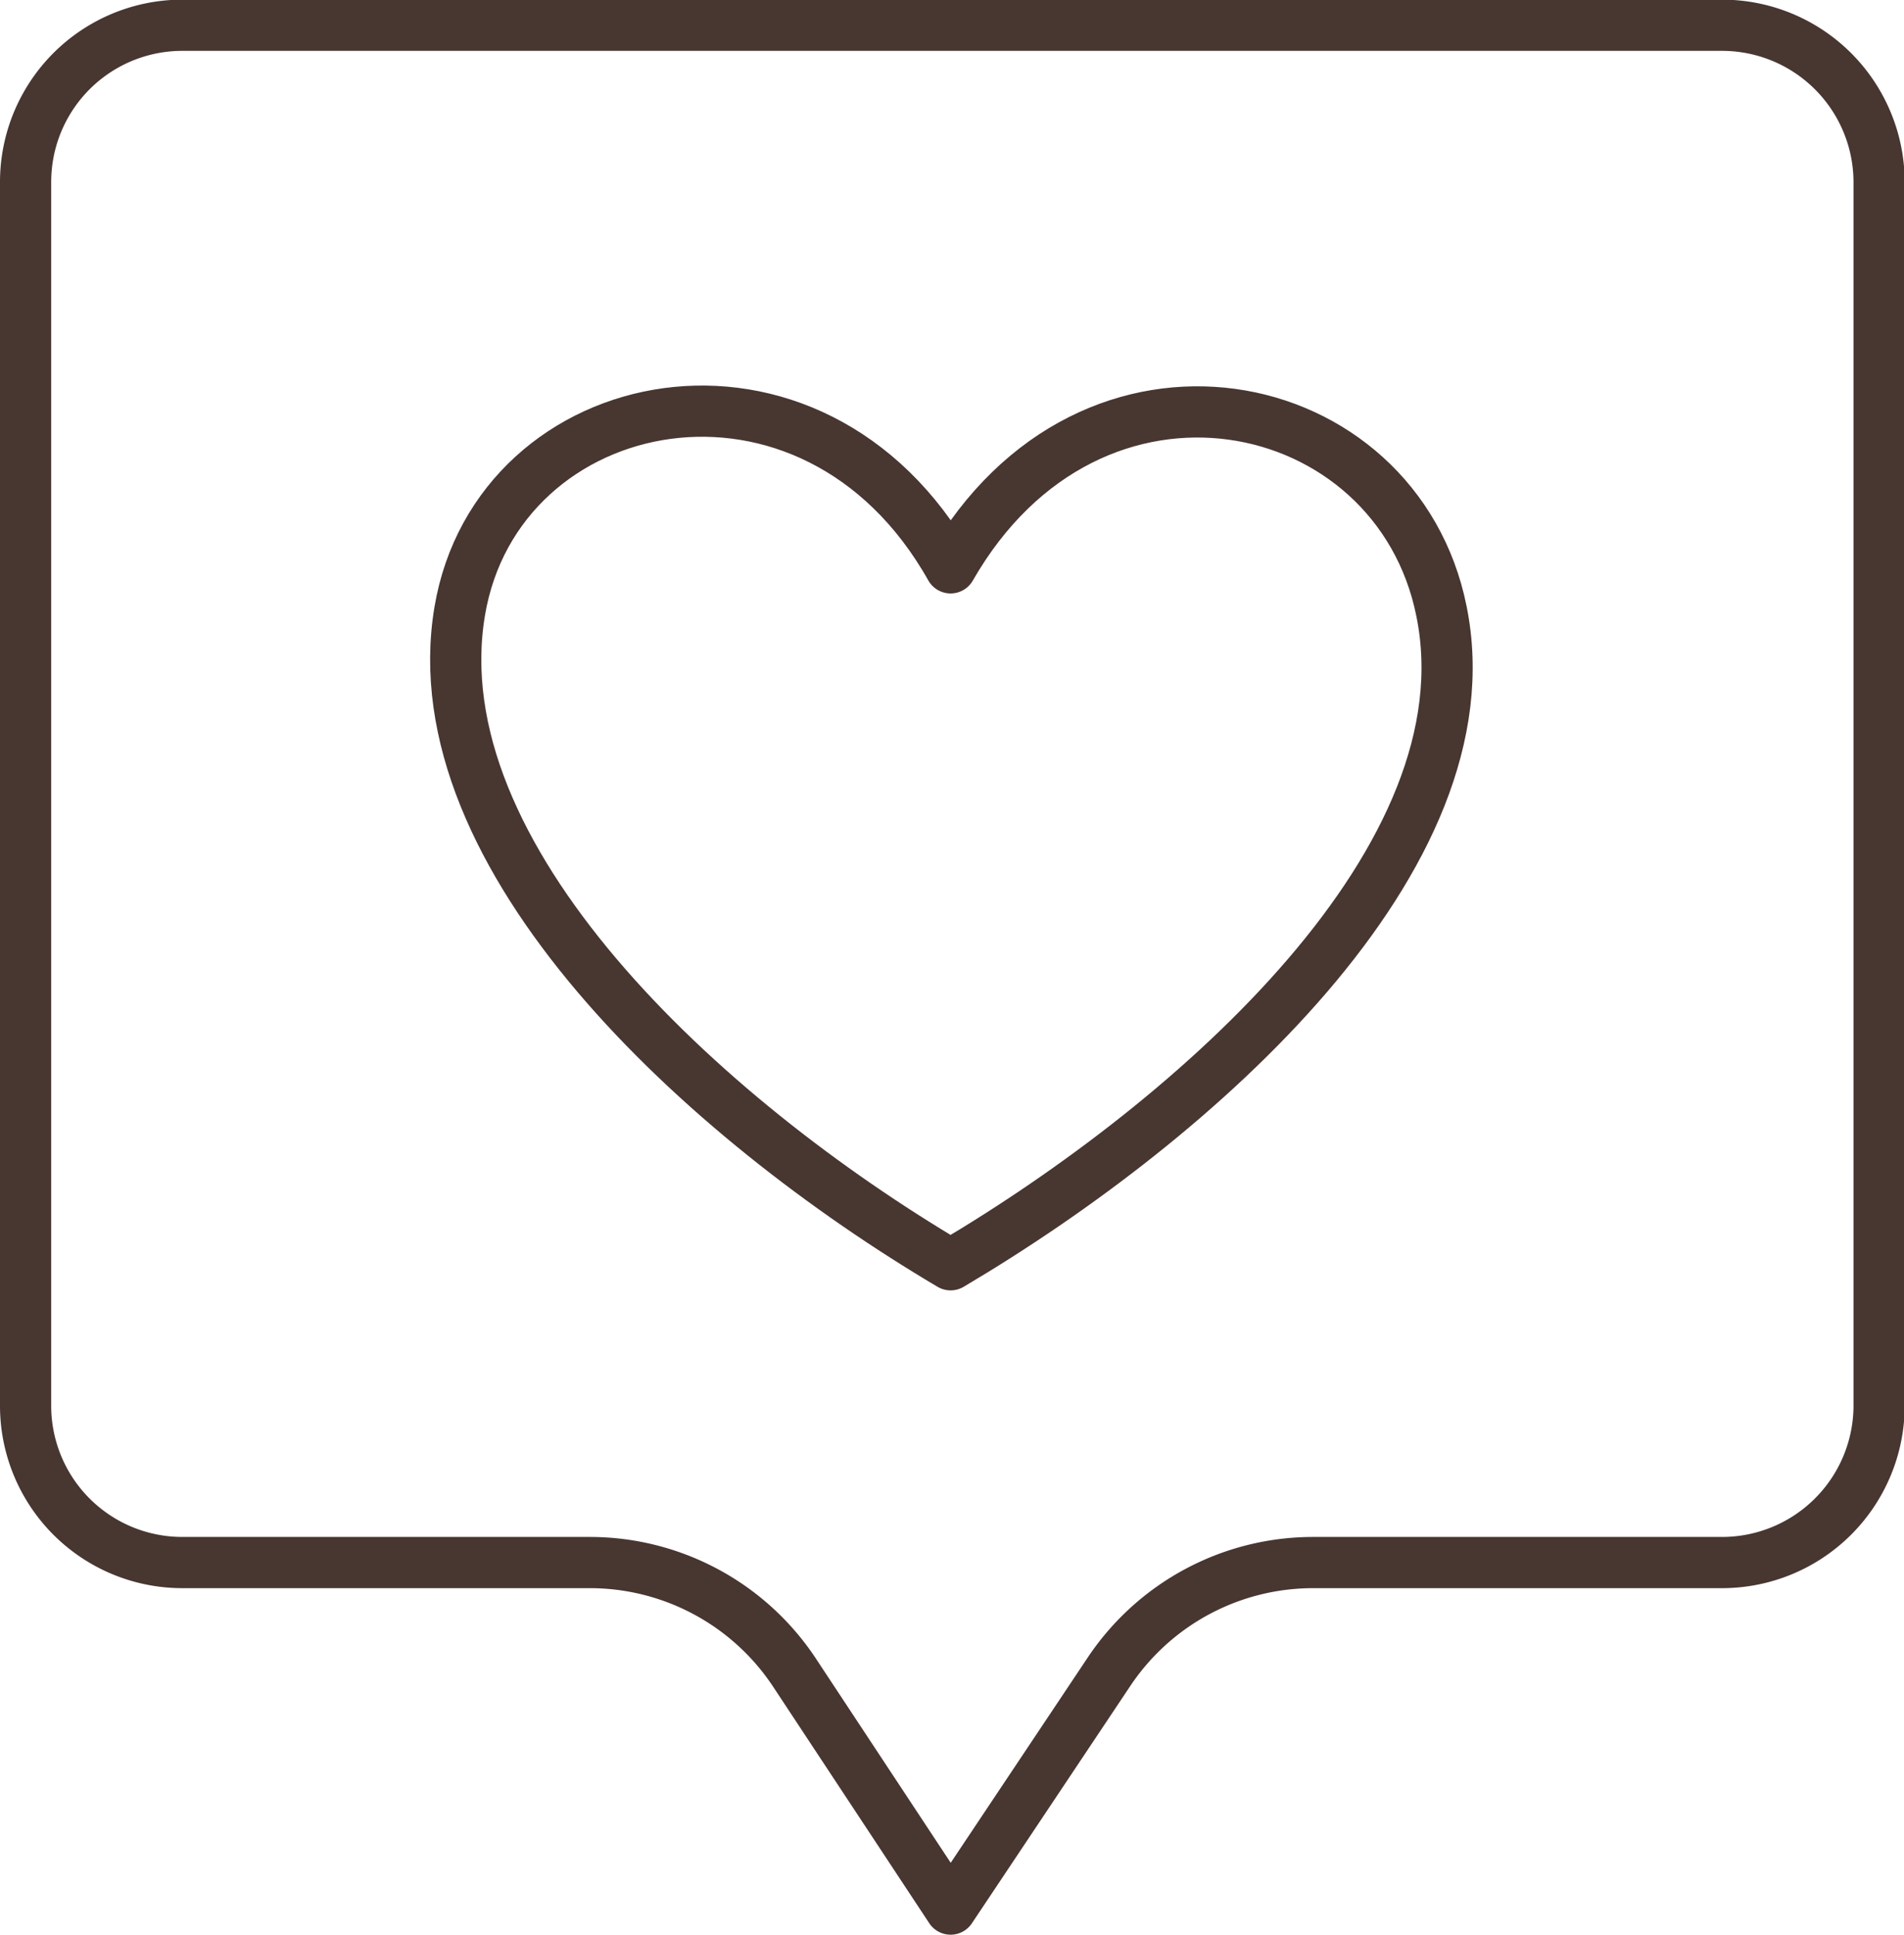<?xml version="1.0" encoding="UTF-8"?> <svg xmlns="http://www.w3.org/2000/svg" xmlns:xlink="http://www.w3.org/1999/xlink" id="Calque_1" data-name="Calque 1" viewBox="0 0 54.3 55.16"><defs><style>.cls-1,.cls-2{fill:none;stroke-linecap:round;stroke-linejoin:round;stroke-width:1.46px;}.cls-1{stroke:url(#linear-gradient);}.cls-2{stroke:url(#linear-gradient-2);}</style><linearGradient id="linear-gradient" x1="17.89" y1="44.86" x2="72.19" y2="44.86" gradientUnits="userSpaceOnUse"><stop offset="0.13" stop-color="#483631"></stop><stop offset="1" stop-color="#483631"></stop></linearGradient><linearGradient id="linear-gradient-2" x1="30.18" y1="41.18" x2="59.91" y2="41.18" xlink:href="#linear-gradient"></linearGradient></defs><path class="cls-1" d="M67,18H23.1a4.47,4.47,0,0,0-4.48,4.47V57.35a4.47,4.47,0,0,0,4.48,4.48H34.72a7,7,0,0,1,5.81,3.11L45,71.71l4.52-6.77a7,7,0,0,1,5.81-3.11H67a4.48,4.48,0,0,0,4.48-4.48V22.48A4.48,4.48,0,0,0,67,18Z" transform="translate(-17.89 -17.28)"></path><path class="cls-2" d="M45,33.47c-3.94-7-12.93-5.15-14,1.24-1.17,7,6.93,14.45,14,18.63,7.07-4.18,15.42-11.62,14-18.63C57.73,28.36,49,26.49,45,33.47" transform="translate(-17.89 -17.28)"></path></svg> 